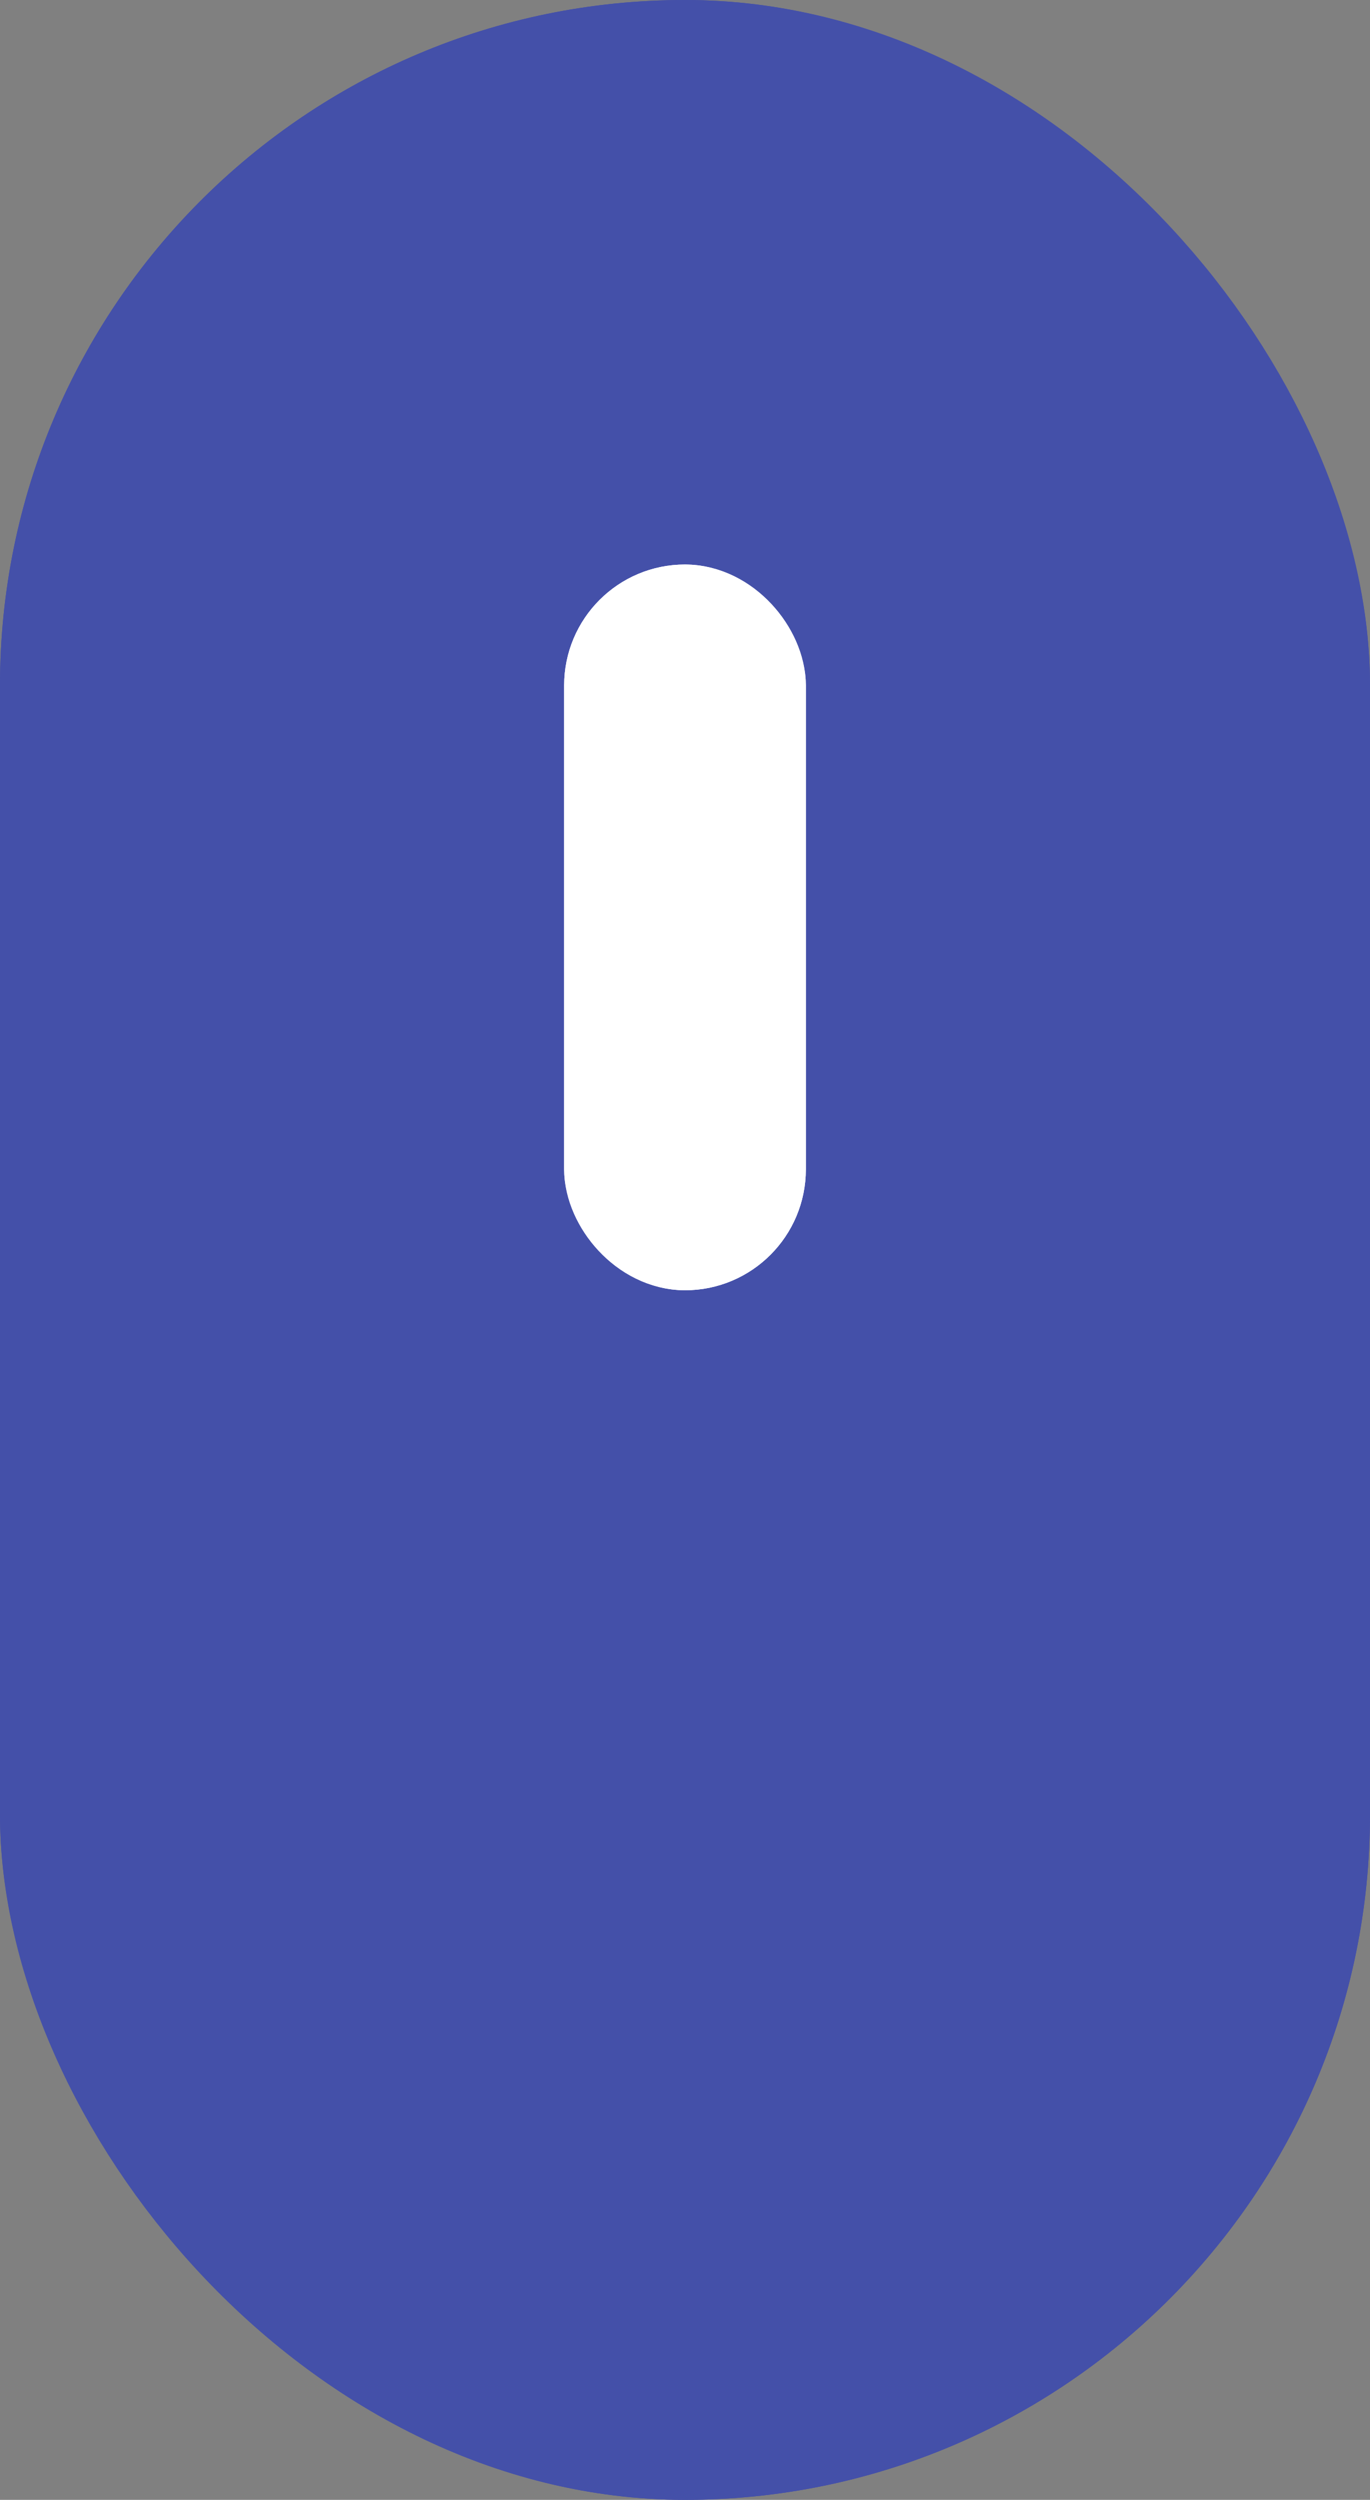 <svg xmlns="http://www.w3.org/2000/svg" viewBox="0 0 15.365 28.018">
<rect x="0" y="0" width="15.365" height="28.018" fill="#808080" stroke="none"/>
<defs>
<style>
.a{fill:#4450a9;stroke:#4450a9;}
.b{fill:#fff;stroke:#fff;}
.c{stroke:none;}
.d{fill:none;}
</style>
</defs><g transform="translate(-169 -420.529)"><g class="a" transform="translate(169 420.529)"><rect class="c" width="15.365" height="28.018" rx="7.682"/><rect class="d" x="0.5" y="0.5" width="14.365" height="27.018" rx="7.182"/></g><g class="b" transform="translate(175.327 426.856)"><rect class="c" width="2.711" height="8.134" rx="1.356"/><rect class="d" x="0.5" y="0.5" width="1.711" height="7.134" rx="0.856"/></g></g></svg>